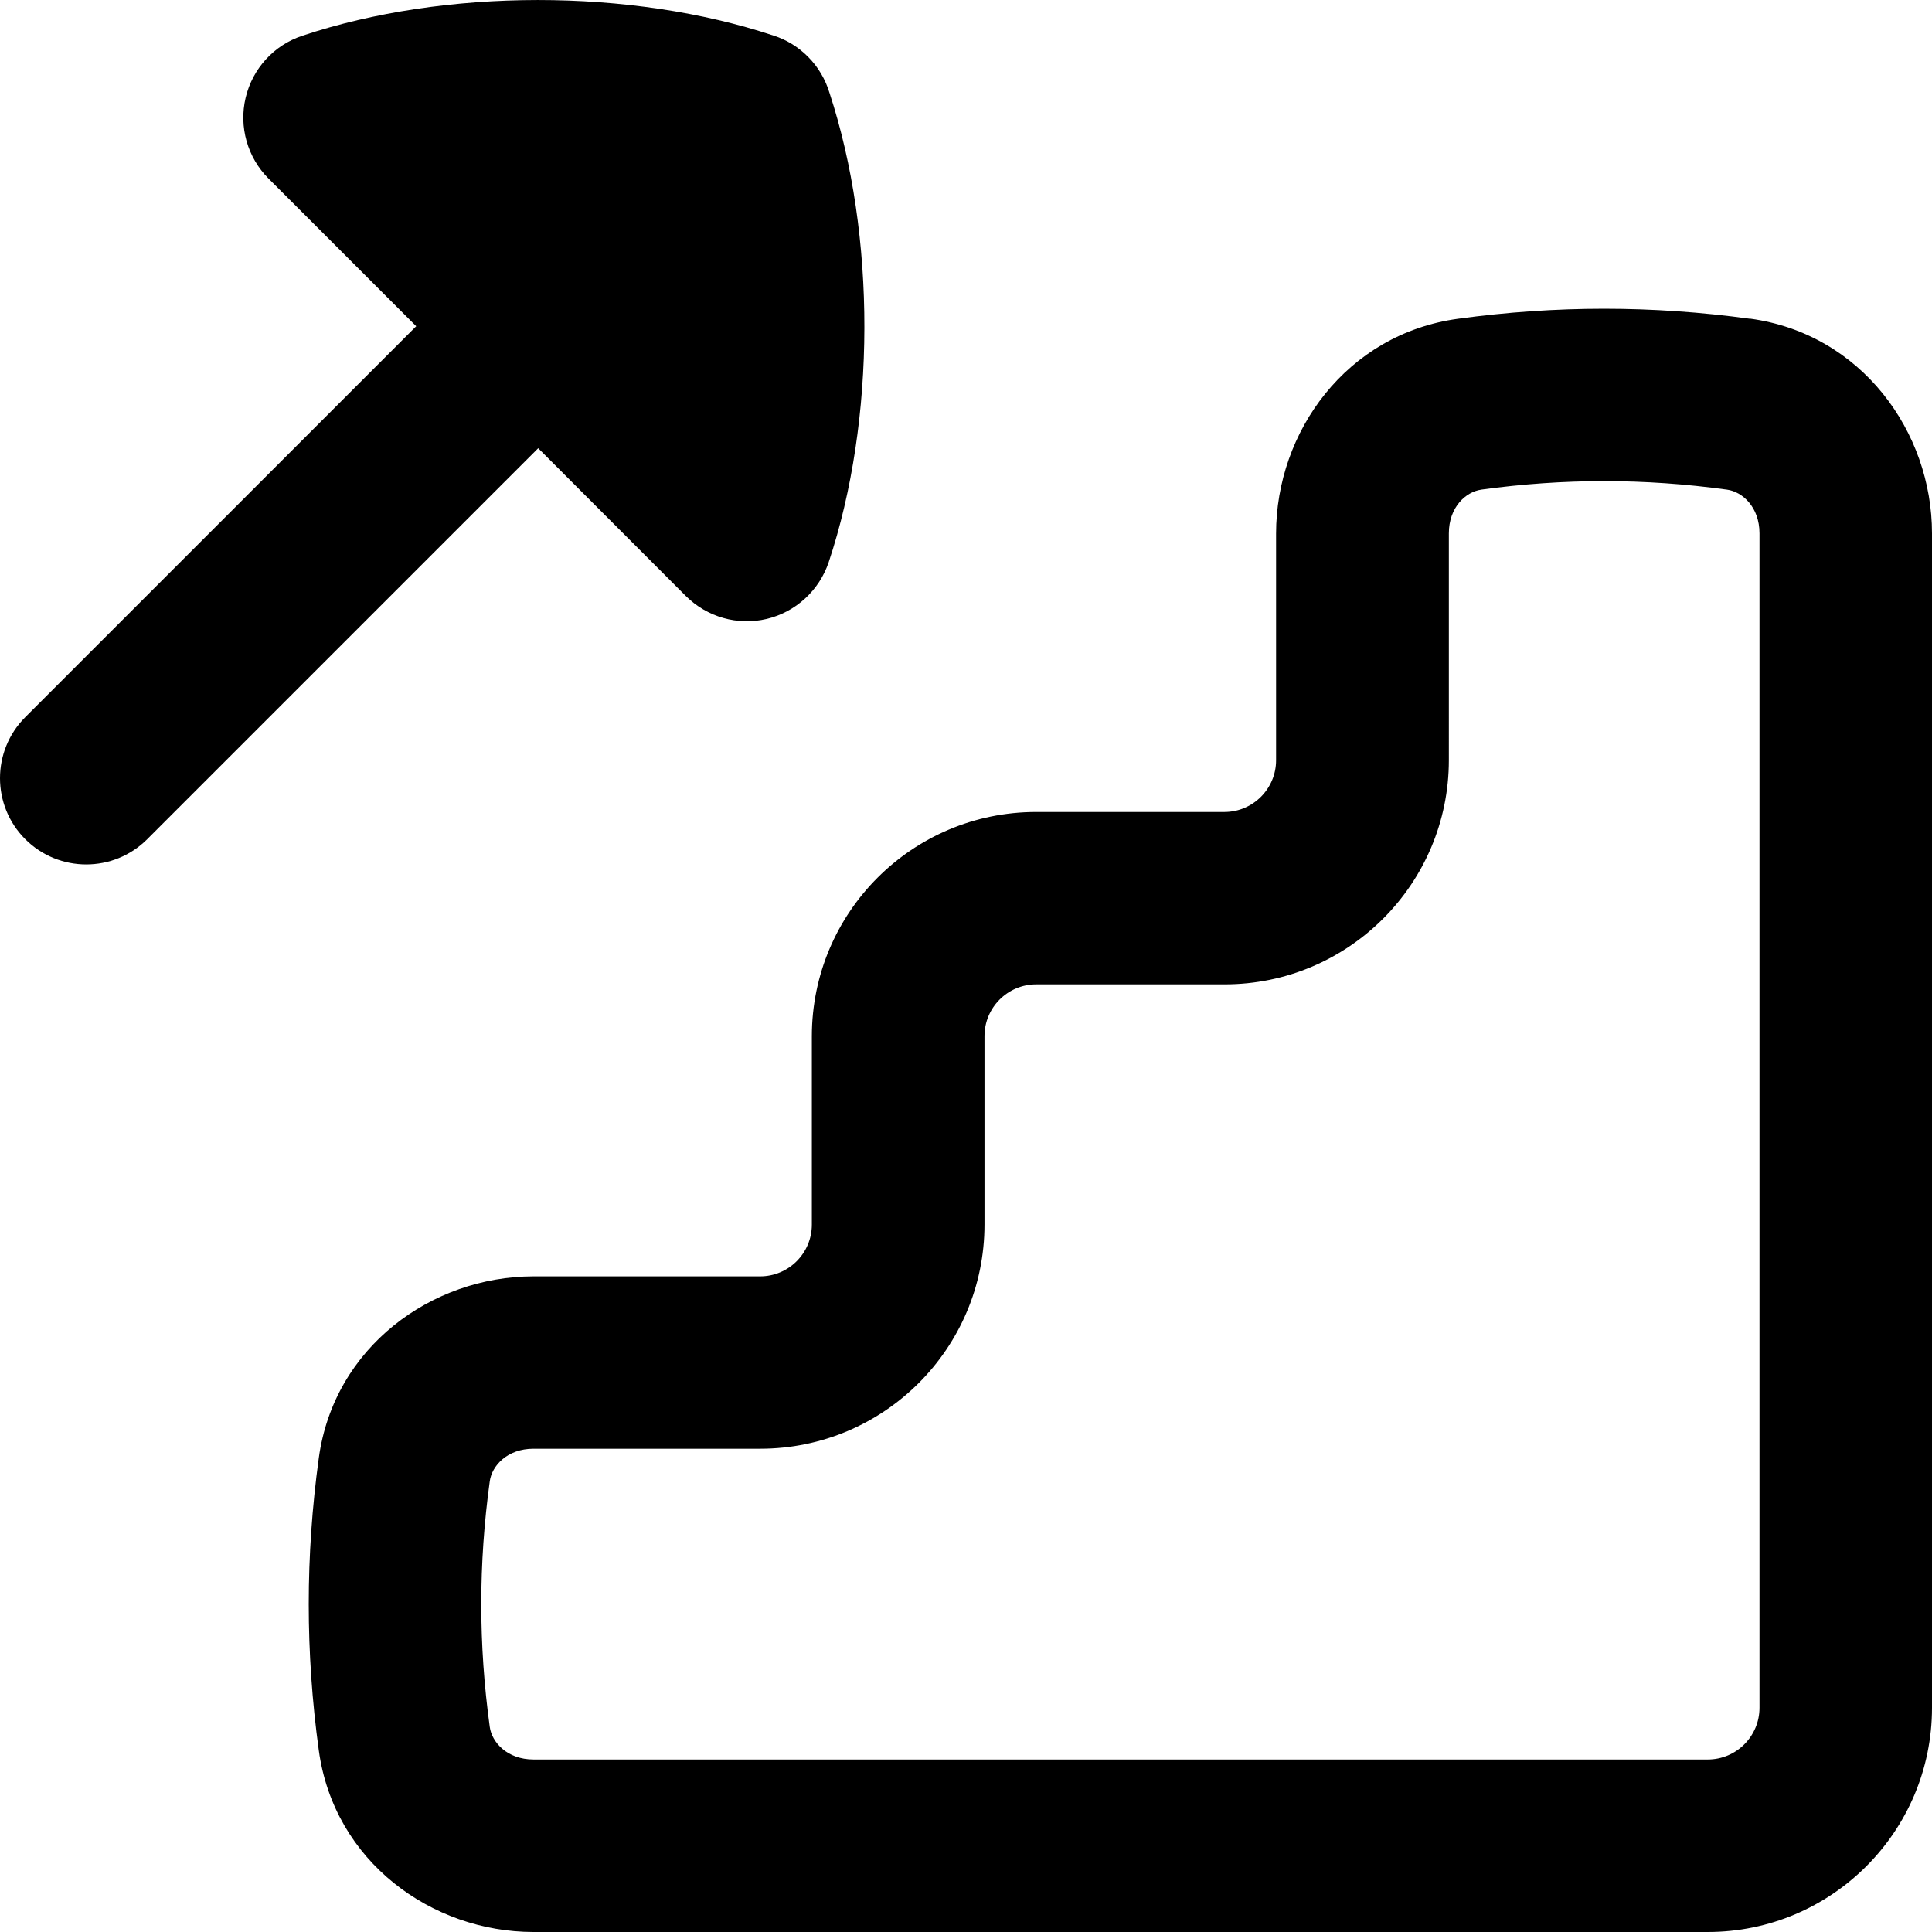 <svg xmlns="http://www.w3.org/2000/svg" fill="none" viewBox="0 0 14 14" id="Stairs-1--Streamline-Flex-Remix">
  <desc>
    Stairs 1 Streamline Icon: https://streamlinehq.com
  </desc>
  <g id="stairs-1--stairs-staircase-right">
    <path id="Union" fill="#000000" fill-rule="evenodd" d="M0.183 5.197 3.016 2.364 1.946 1.294c-0.153 -0.153 -0.216 -0.375 -0.166 -0.586 0.05 -0.211 0.205 -0.381 0.411 -0.449C3.224 -0.086 4.571 -0.086 5.606 0.258c0.091 0.029 0.176 0.08 0.248 0.152 0.076 0.076 0.128 0.167 0.157 0.263 0.339 1.033 0.337 2.372 -0.006 3.401 -0.069 0.205 -0.239 0.361 -0.449 0.411 -0.211 0.05 -0.432 -0.013 -0.586 -0.166L3.9 3.248 1.067 6.081c-0.244 0.244 -0.64 0.244 -0.884 0 -0.244 -0.244 -0.244 -0.64 0 -0.884ZM12.682 2.31c-0.71 -0.097 -1.407 -0.097 -2.117 0 -0.807 0.11 -1.318 0.819 -1.318 1.556v1.643c0 0.207 -0.168 0.375 -0.375 0.375H7.508c-0.897 0 -1.625 0.728 -1.625 1.625v1.365c0 0.207 -0.168 0.375 -0.375 0.375H3.866c-0.736 0 -1.446 0.511 -1.556 1.317 -0.097 0.71 -0.097 1.407 0 2.117 0.11 0.807 0.819 1.317 1.556 1.317H12.375c0.897 0 1.625 -0.728 1.625 -1.625V3.865c0 -0.736 -0.511 -1.446 -1.318 -1.556ZM10.734 3.548c0.599 -0.082 1.181 -0.082 1.78 0 0.112 0.015 0.236 0.126 0.236 0.317v8.51c0 0.207 -0.168 0.375 -0.375 0.375H3.866c-0.191 0 -0.302 -0.125 -0.317 -0.236 -0.082 -0.598 -0.082 -1.181 0 -1.78 0.015 -0.112 0.126 -0.236 0.317 -0.236h1.643c0.897 0 1.625 -0.728 1.625 -1.625V7.508c0 -0.207 0.168 -0.375 0.375 -0.375h1.365c0.897 0 1.625 -0.728 1.625 -1.625V3.865c0 -0.191 0.124 -0.302 0.236 -0.317Z" clip-rule="evenodd" stroke-width="1"></path>
  </g>
</svg>